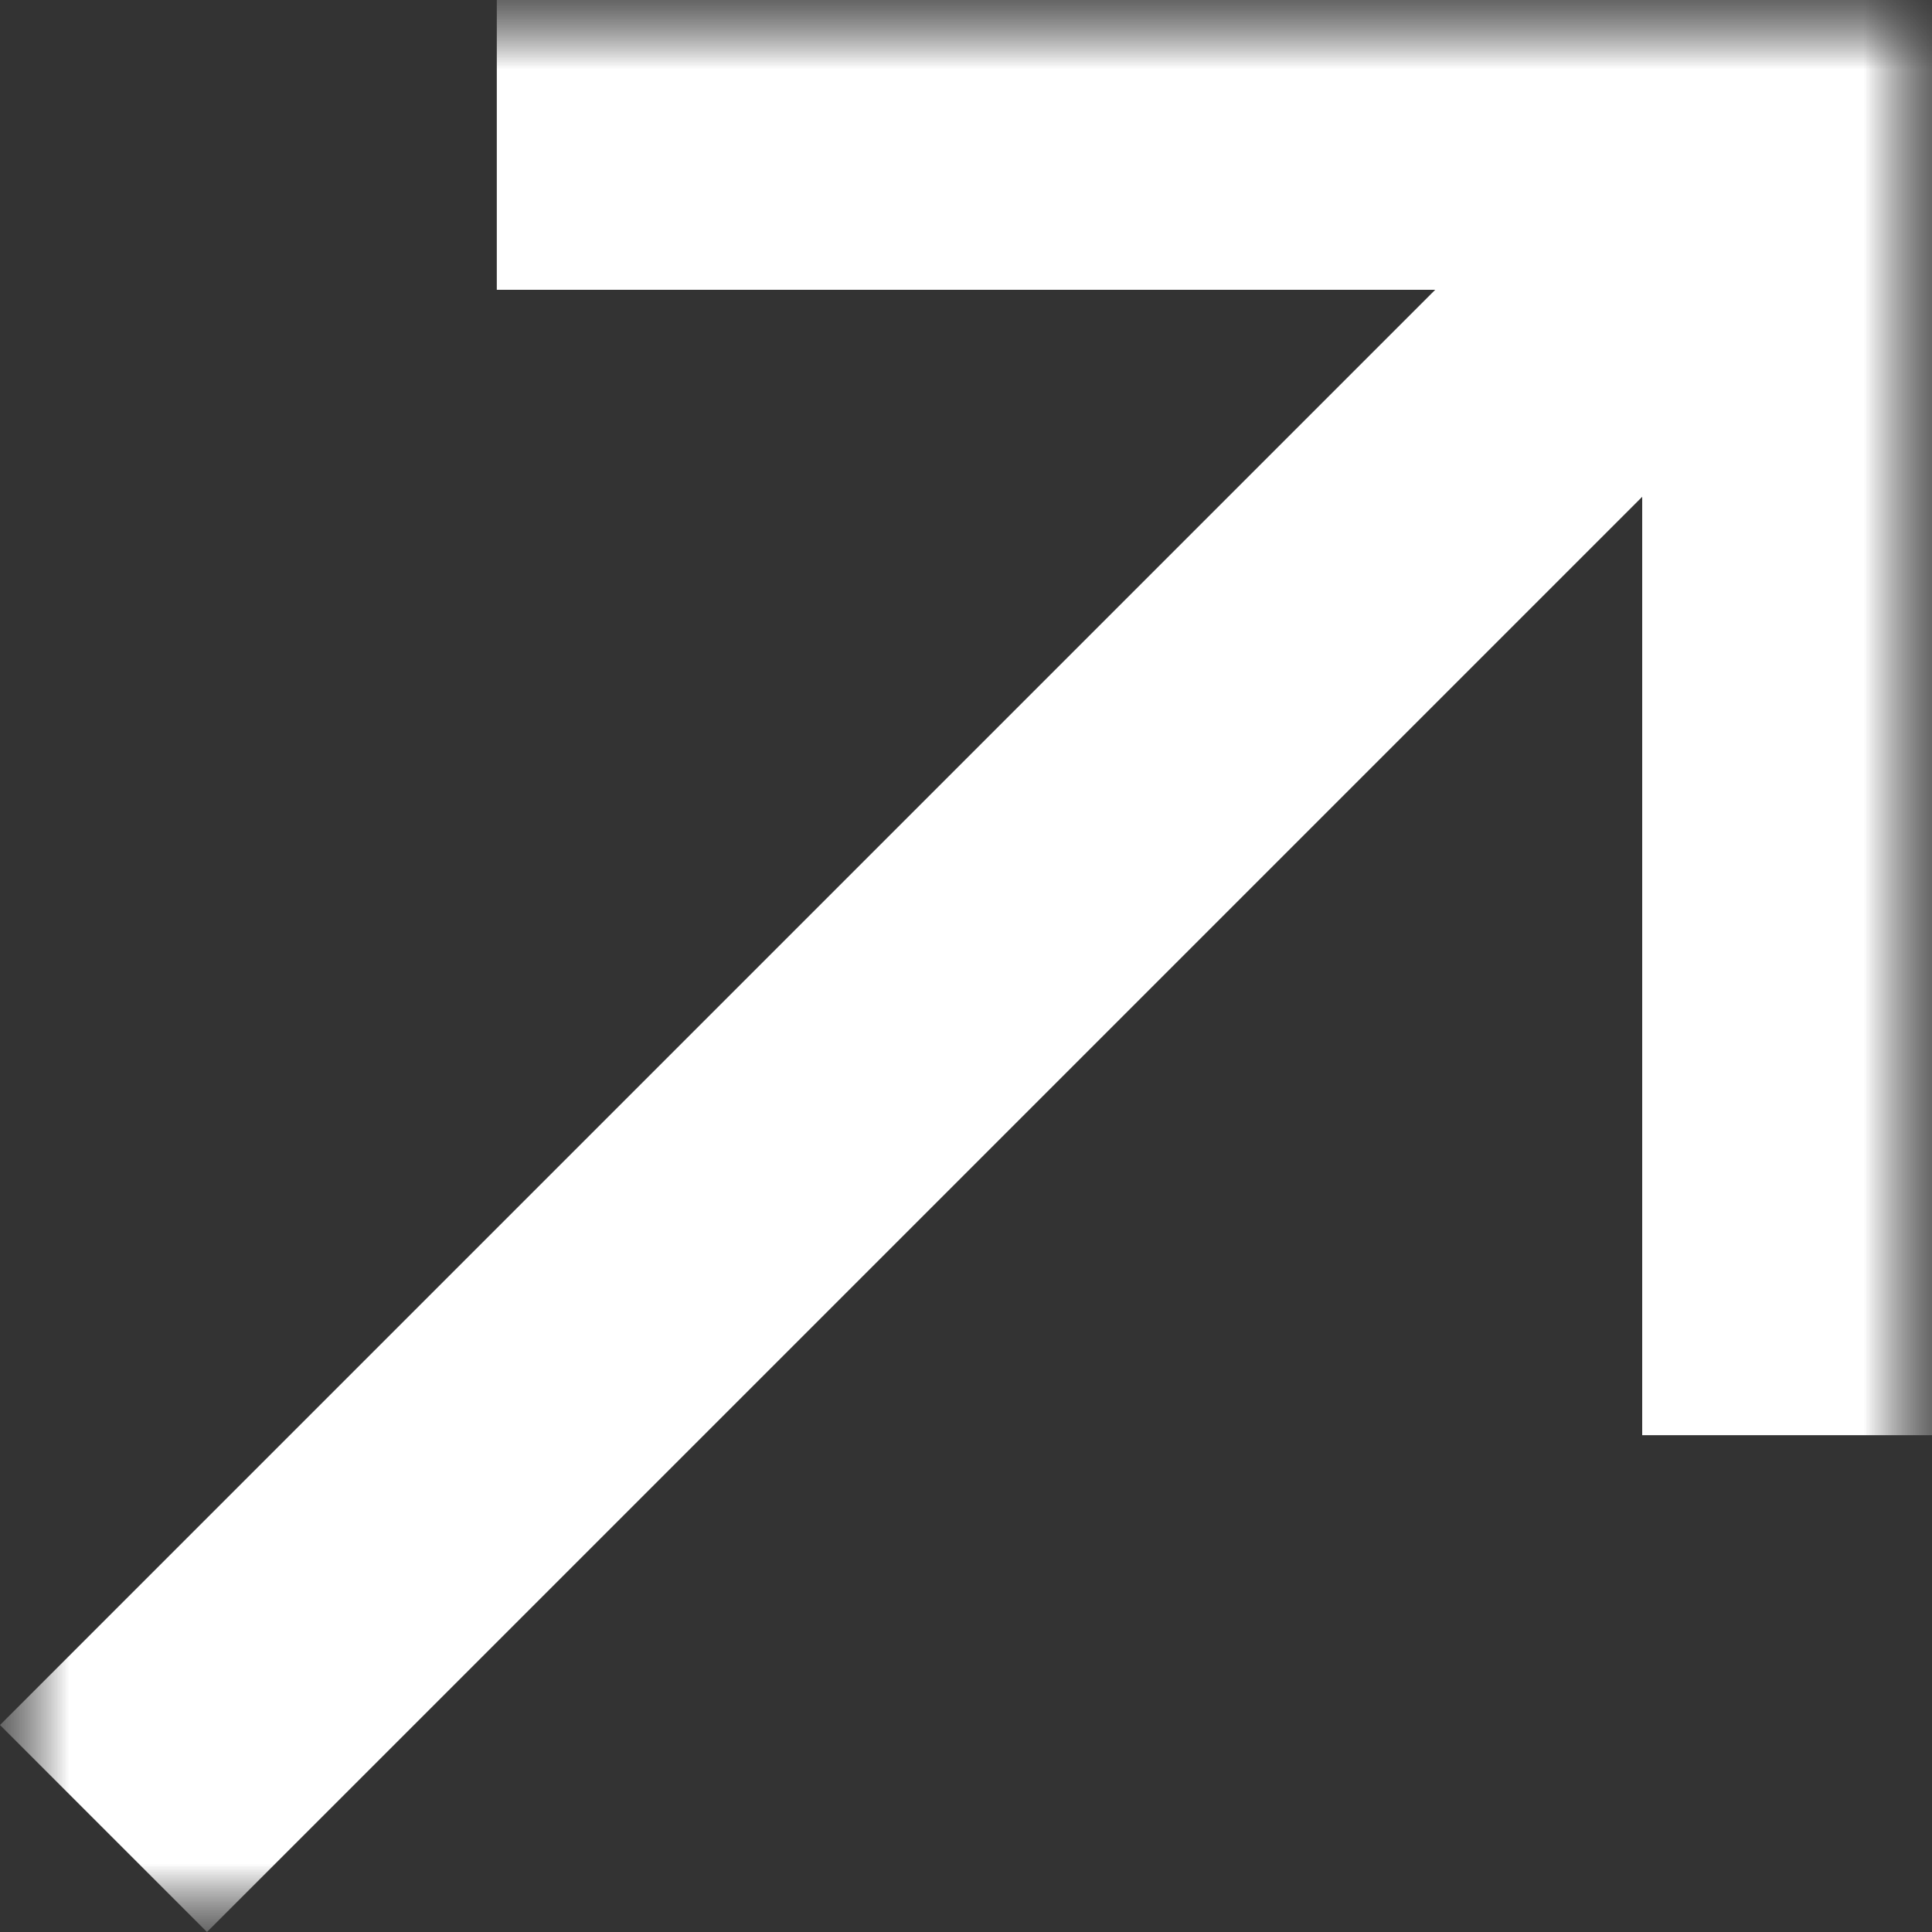 <?xml version="1.0" encoding="UTF-8"?>
<svg id="_图层_1" data-name="图层_1" xmlns="http://www.w3.org/2000/svg" version="1.1" xmlns:xlink="http://www.w3.org/1999/xlink" viewBox="0 0 14 14">
  <rect x="0" y="0" width="14" height="14" fill="#333333" stroke="none"/>
  <!-- Generator: Adobe Illustrator 29.3.0, SVG Export Plug-In . SVG Version: 2.1.0 Build 146)  -->
  <defs>
    <style>
      .st0 {
        mask: url(#mask-1);
      }

      .st1 {
        fill: #fff;
      }

      .st2 {
        mask: url(#mask);
      }

      .st3 {
        fill: none;
      }

      .st4 {
        clip-path: url(#clippath);
      }
    </style>
    <clipPath id="clippath">
      <rect class="st3" width="14" height="14"/>
    </clipPath>
    <mask id="mask" x="0" y="0" width="14" height="14" maskUnits="userSpaceOnUse">
      <g id="mask0_239_517">
        <path class="st1" d="M14,0H0v14h14V0Z"/>
      </g>
    </mask>
    <mask id="mask-1" x="0" y="0" width="14" height="14" maskUnits="userSpaceOnUse">
      <g id="mask1_239_517">
        <path class="st1" d="M14,0H0v14h14V0Z"/>
      </g>
    </mask>
  </defs>
  <g class="st4">
    <g class="st2">
      <g class="st0">
        <path class="st1" d="M0,12.5L10.4,2.1H3.6V0h10.4v10.4h-2.1V3.6L1.5,14l-1.5-1.5Z"/>
      </g>
    </g>
  </g>
</svg>